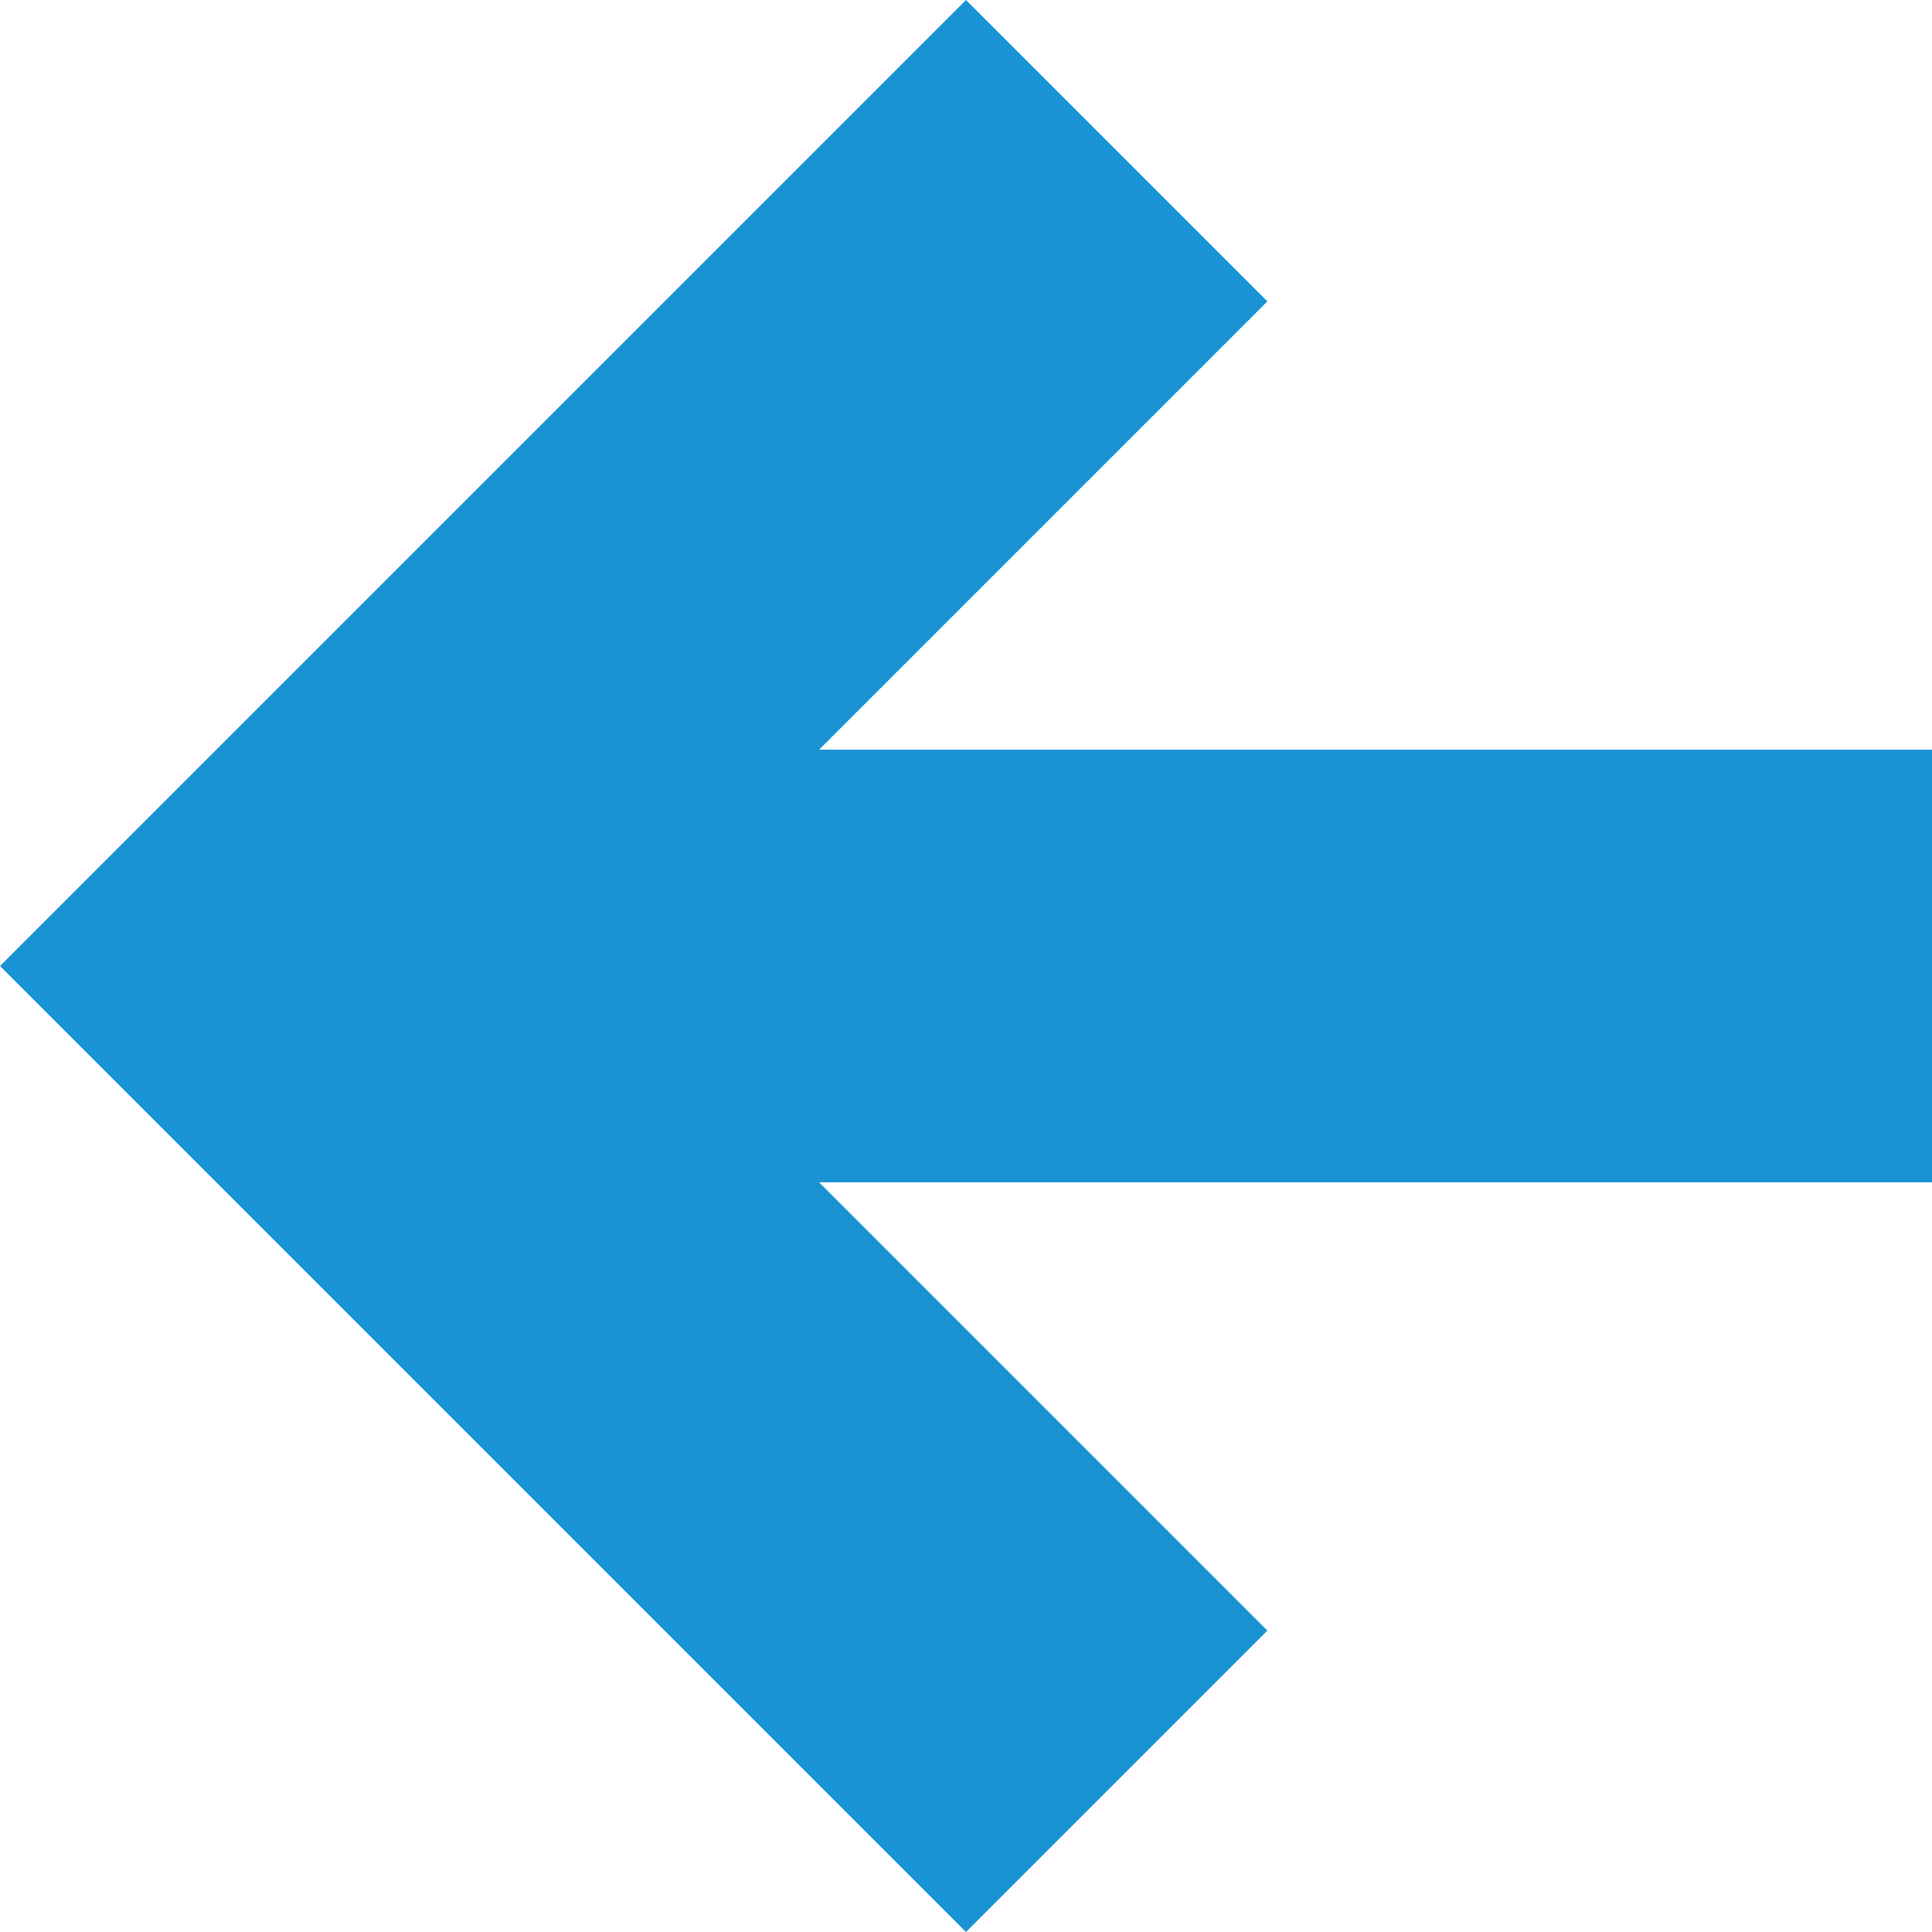<?xml version="1.0" encoding="utf-8"?>
<!-- Generator: Adobe Illustrator 23.0.3, SVG Export Plug-In . SVG Version: 6.00 Build 0)  -->
<svg version="1.1" id="Layer_1" xmlns="http://www.w3.org/2000/svg" xmlns:xlink="http://www.w3.org/1999/xlink" x="0px" y="0px"
	 width="25px" height="25px" viewBox="0 0 25 25" style="enable-background:new 0 0 25 25;" xml:space="preserve">
<style type="text/css">
	.st0{fill:#1993D3;}
</style>
<polygon class="st0" points="25,9.7 10.6,9.7 16.4,3.9 12.5,0 0,12.5 0,12.5 0,12.5 12.5,25 16.4,21.1 10.6,15.3 25,15.3 "/>
</svg>
